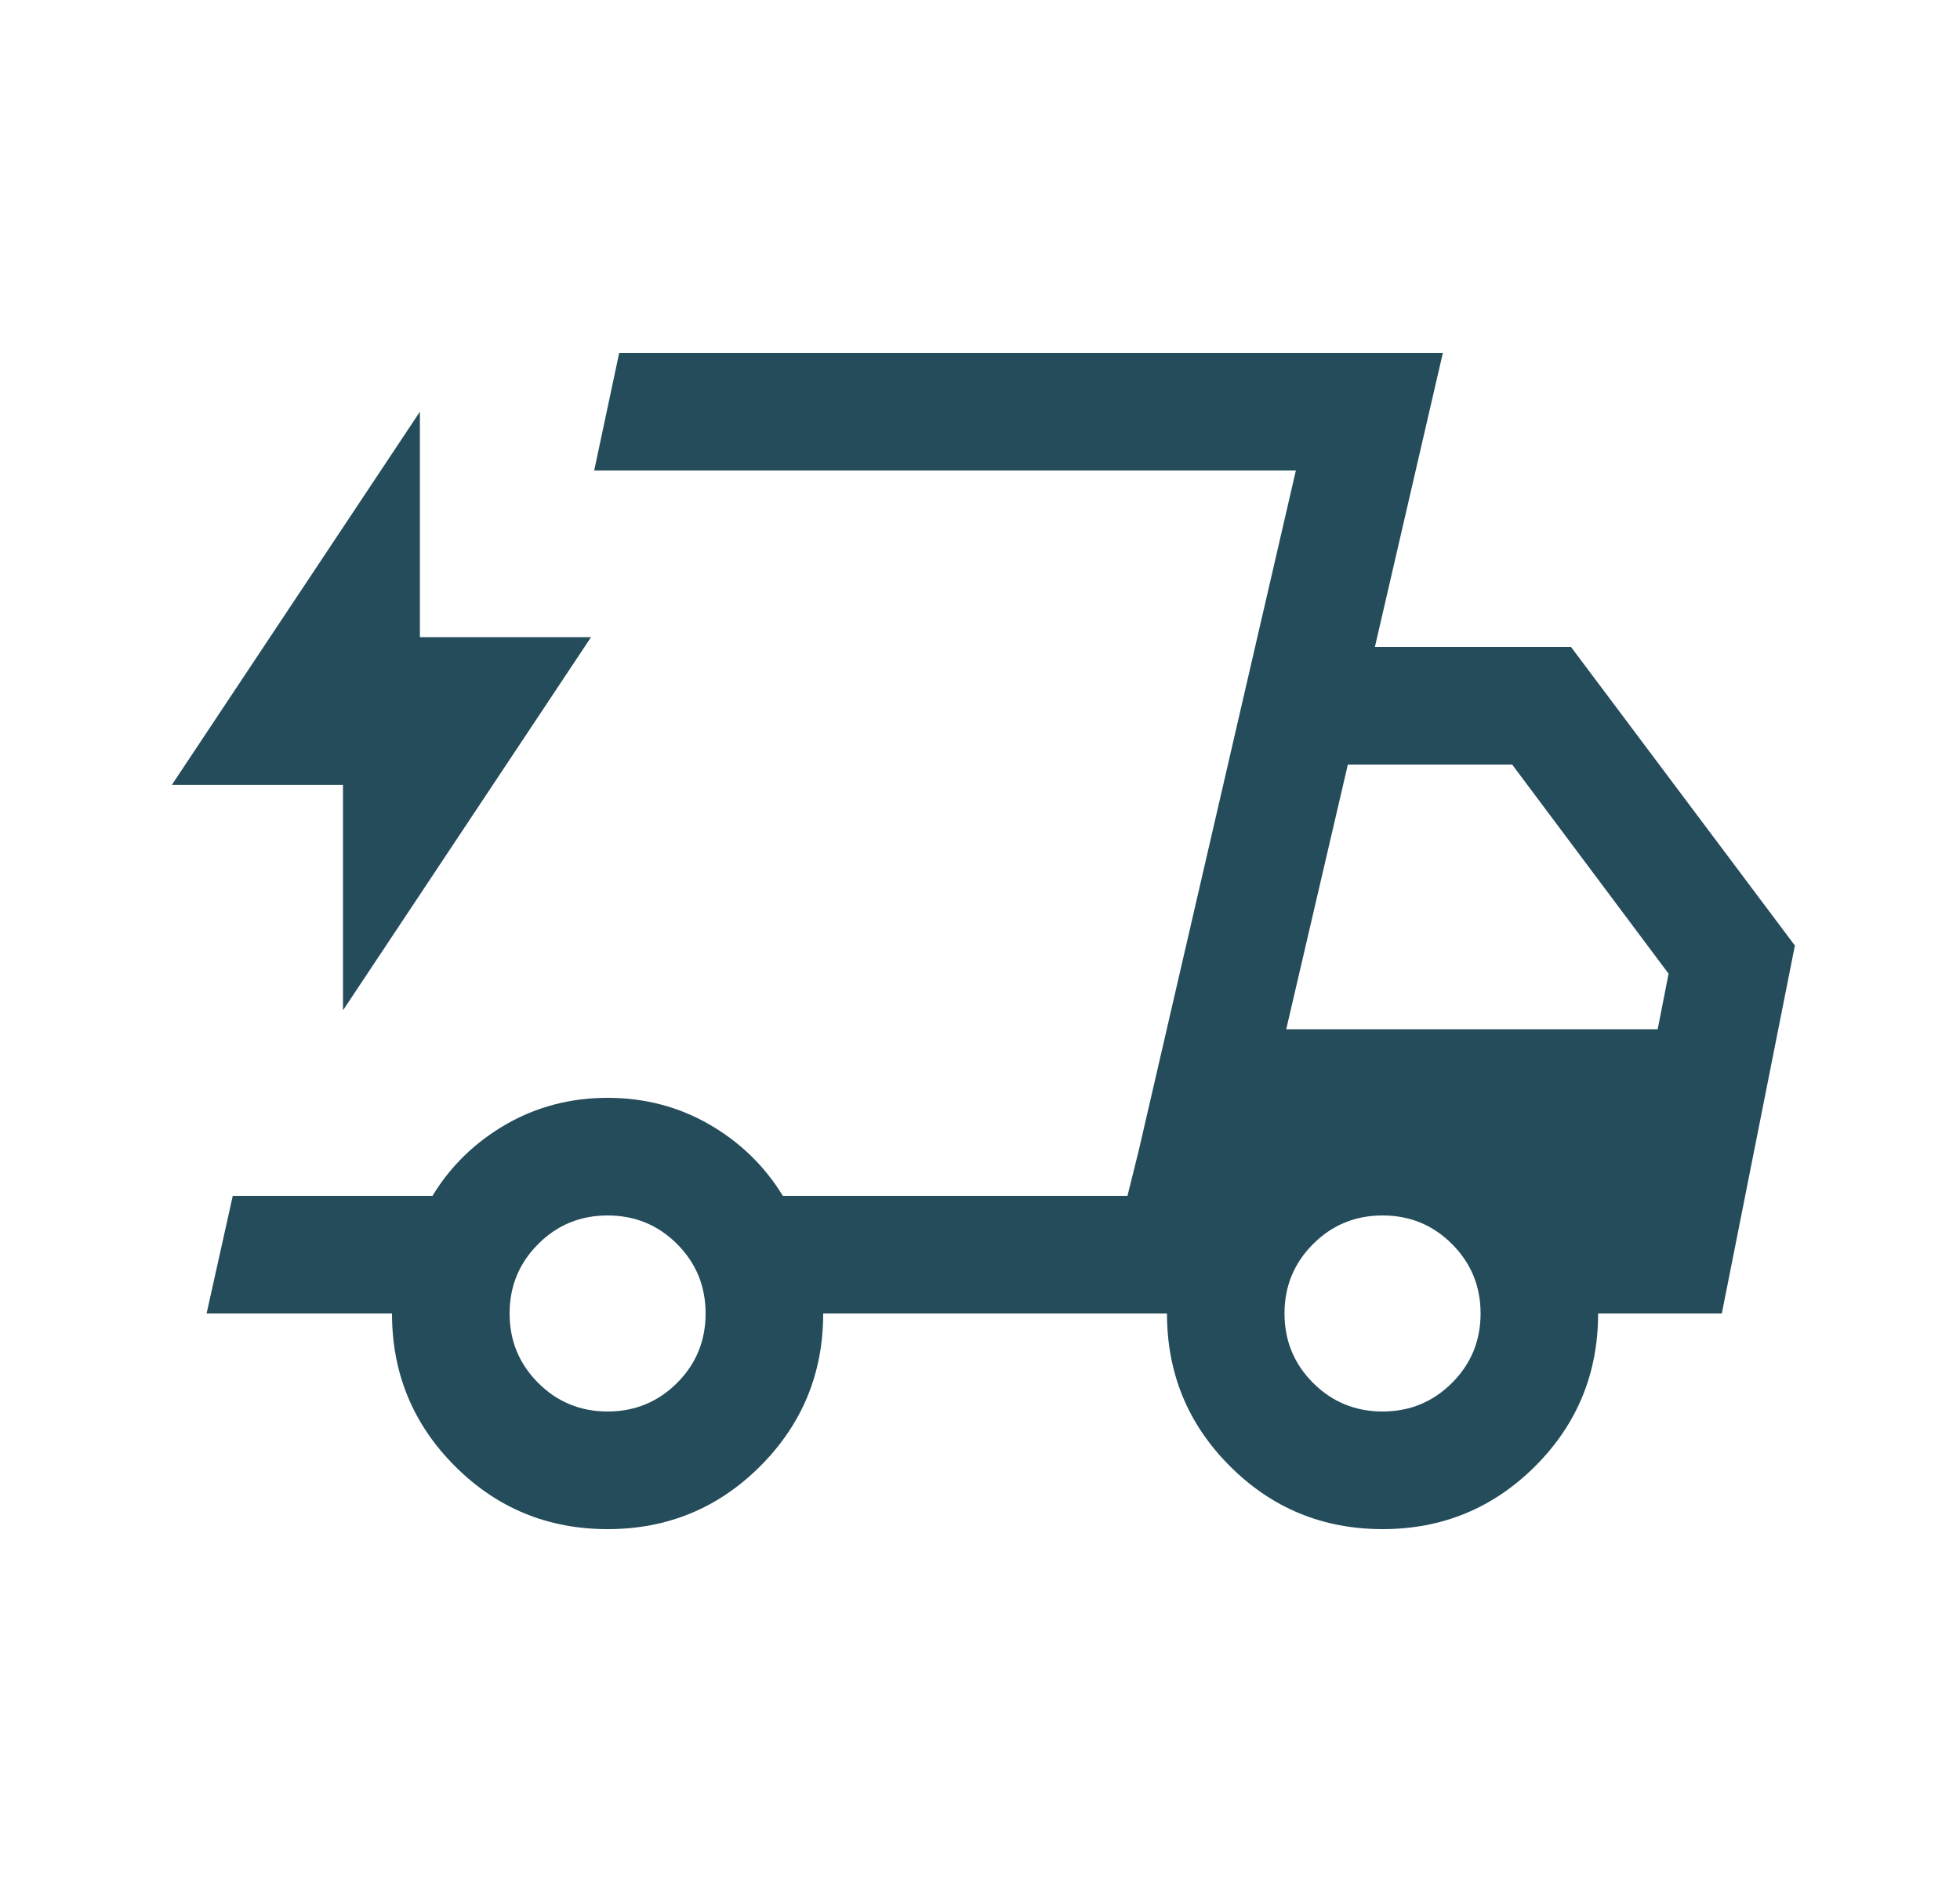 <svg xmlns="http://www.w3.org/2000/svg" fill="none" viewBox="0 0 25 24" height="24" width="25">
<mask height="24" width="25" y="0" x="0" maskUnits="userSpaceOnUse" style="mask-type:alpha" id="mask0_6_79">
<rect fill="#D9D9D9" height="24" width="24" x="0.5"></rect>
</mask>
<g mask="url(#mask0_6_79)">
<path fill="#244C5A" d="M7.75 19.5C6.987 19.5 6.338 19.232 5.803 18.697C5.268 18.162 5 17.513 5 16.75H2.635L2.969 15.25H5.516C5.748 14.869 6.06 14.566 6.453 14.339C6.846 14.113 7.278 14 7.75 14C8.222 14 8.654 14.113 9.047 14.339C9.44 14.566 9.753 14.869 9.985 15.25H14.381L16.529 6H7.579L7.898 4.5H18.404L17.537 8.25H20.038L22.894 12.058L21.962 16.75H20.384C20.384 17.513 20.117 18.162 19.582 18.697C19.046 19.232 18.397 19.5 17.635 19.5C16.872 19.5 16.223 19.232 15.688 18.697C15.152 18.162 14.885 17.513 14.885 16.75H10.5C10.5 17.513 10.232 18.162 9.697 18.697C9.162 19.232 8.513 19.5 7.75 19.5ZM16.406 13.125H21.144L21.283 12.417L19.288 9.75H17.192L16.406 13.125ZM16.529 6L14.381 15.25L14.527 14.662L16.529 6ZM4.375 12.884V10.009H2.192L5.356 5.25V8.125H7.539L4.375 12.884ZM7.75 18C8.098 18 8.393 17.878 8.636 17.636C8.879 17.393 9 17.098 9 16.75C9 16.402 8.879 16.107 8.636 15.864C8.393 15.621 8.098 15.5 7.75 15.5C7.403 15.5 7.107 15.621 6.865 15.864C6.622 16.107 6.5 16.402 6.5 16.75C6.5 17.098 6.622 17.393 6.865 17.636C7.107 17.878 7.403 18 7.75 18ZM17.635 18C17.982 18 18.277 17.878 18.52 17.636C18.763 17.393 18.885 17.098 18.885 16.75C18.885 16.402 18.763 16.107 18.52 15.864C18.277 15.621 17.982 15.5 17.635 15.5C17.287 15.5 16.992 15.621 16.749 15.864C16.506 16.107 16.384 16.402 16.384 16.75C16.384 17.098 16.506 17.393 16.749 17.636C16.992 17.878 17.287 18 17.635 18Z"></path>
</g>
</svg>
